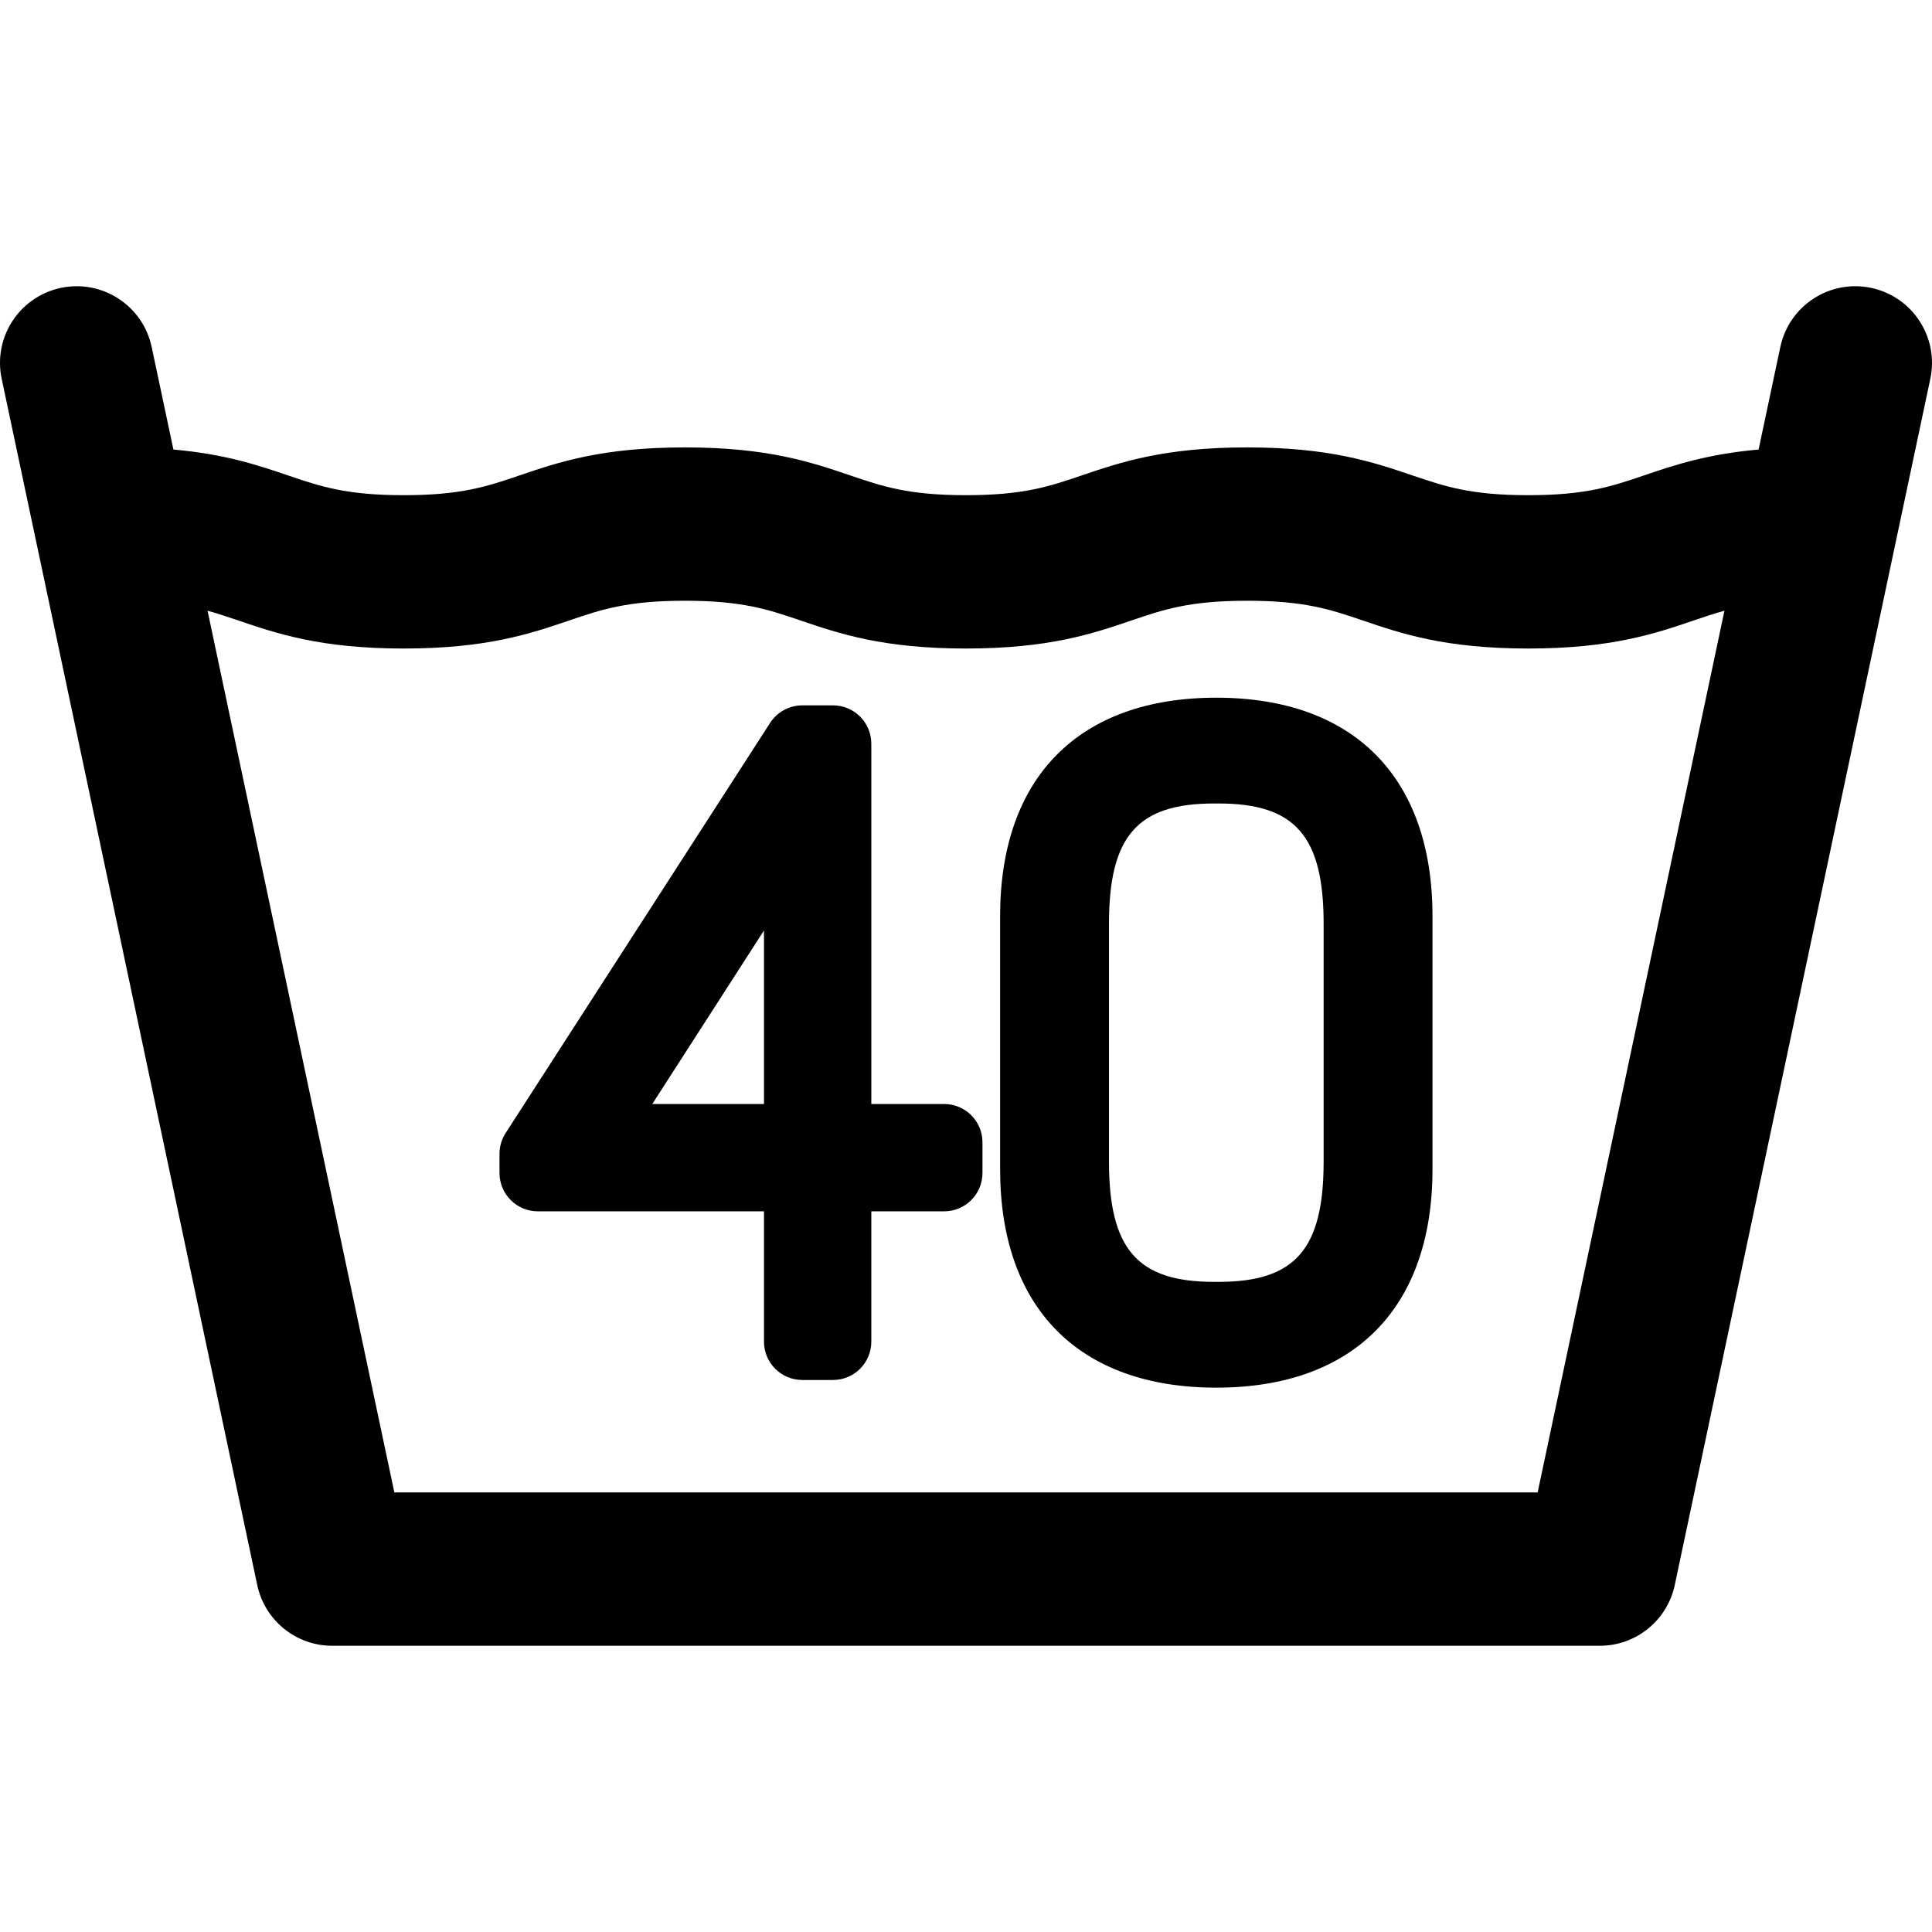 <?xml version="1.0" encoding="iso-8859-1"?>
<!-- Uploaded to: SVG Repo, www.svgrepo.com, Generator: SVG Repo Mixer Tools -->
<!DOCTYPE svg PUBLIC "-//W3C//DTD SVG 1.1//EN" "http://www.w3.org/Graphics/SVG/1.1/DTD/svg11.dtd">
<svg fill="#000000" height="800px" width="800px" version="1.1" id="Capa_1" xmlns="http://www.w3.org/2000/svg" xmlns:xlink="http://www.w3.org/1999/xlink" 
	 viewBox="0 0 378.006 378.006" xml:space="preserve">
<g>
	<path d="M366.112,56.33c-8.114-1.719-16.066,3.462-17.783,11.565l-4.25,20.06c-10.116,0.891-16.566,3.072-22.399,5.055
		c-6.371,2.166-11.403,3.876-22.675,3.876c-11.272,0-16.305-1.71-22.677-3.876c-7.546-2.565-16.099-5.472-32.329-5.472
		s-24.783,2.907-32.328,5.472c-6.371,2.166-11.403,3.876-22.675,3.876c-11.27,0-16.302-1.71-22.672-3.876
		c-7.546-2.565-16.099-5.473-32.328-5.473c-16.23,0-24.783,2.907-32.329,5.473c-6.37,2.165-11.401,3.876-22.67,3.876
		c-11.271,0-16.302-1.71-22.672-3.876c-5.832-1.983-12.283-4.164-22.398-5.055l-4.25-20.06c-1.716-8.104-9.672-13.282-17.783-11.565
		C3.79,58.048-1.389,66.009,0.329,74.114l50,236c1.468,6.932,7.588,11.891,14.674,11.891h248c7.086,0,13.206-4.959,14.674-11.891
		l50-236C379.394,66.009,374.216,58.048,366.112,56.33z M300.848,292.005H77.158L40.607,119.488
		c2.052,0.565,3.987,1.221,6.062,1.926c7.546,2.565,16.099,5.473,32.328,5.473c16.229,0,24.78-2.907,32.326-5.472
		c6.37-2.166,11.402-3.877,22.673-3.877c11.271,0,16.302,1.711,22.672,3.876c7.546,2.565,16.099,5.473,32.328,5.473
		c16.23,0,24.783-2.907,32.33-5.473c6.37-2.165,11.402-3.876,22.673-3.876c11.271,0,16.304,1.711,22.675,3.876
		c7.546,2.565,16.1,5.473,32.331,5.473c16.23,0,24.783-2.907,32.329-5.472c2.075-0.706,4.011-1.361,6.064-1.927L300.848,292.005z"/>
	<path d="M184.726,216.004h-14.249v-70.497c0-4.142-3.357-7.5-7.5-7.5h-5.999c-2.548,0-4.922,1.294-6.303,3.436l-51.748,80.247
		c-0.781,1.211-1.197,2.622-1.197,4.064v3.75c0,4.142,3.357,7.5,7.5,7.5h44.248v25.499c0,4.142,3.357,7.5,7.5,7.5h5.999
		c4.143,0,7.5-3.358,7.5-7.5v-25.499h14.249c4.143,0,7.5-3.358,7.5-7.5v-6C192.226,219.362,188.869,216.004,184.726,216.004z
		 M127.618,216.012l21.86-33.964v33.955l-21.075,0.001L127.618,216.012z"/>
	<path d="M237.976,136.507c-26.882,0-42.299,15.581-42.299,42.749v49.498c0,27.168,15.417,42.749,42.299,42.749
		c26.882,0,42.299-15.581,42.299-42.749v-49.498C280.275,152.088,264.858,136.507,237.976,136.507z M238.427,250.803h-0.9
		c-14.98,0-20.549-6.382-20.549-23.549v-46.498c0-17.166,5.569-23.549,20.549-23.549h0.9c14.98,0,20.549,6.382,20.549,23.549v46.498
		C258.976,244.42,253.406,250.803,238.427,250.803z"/>
</g>
</svg>